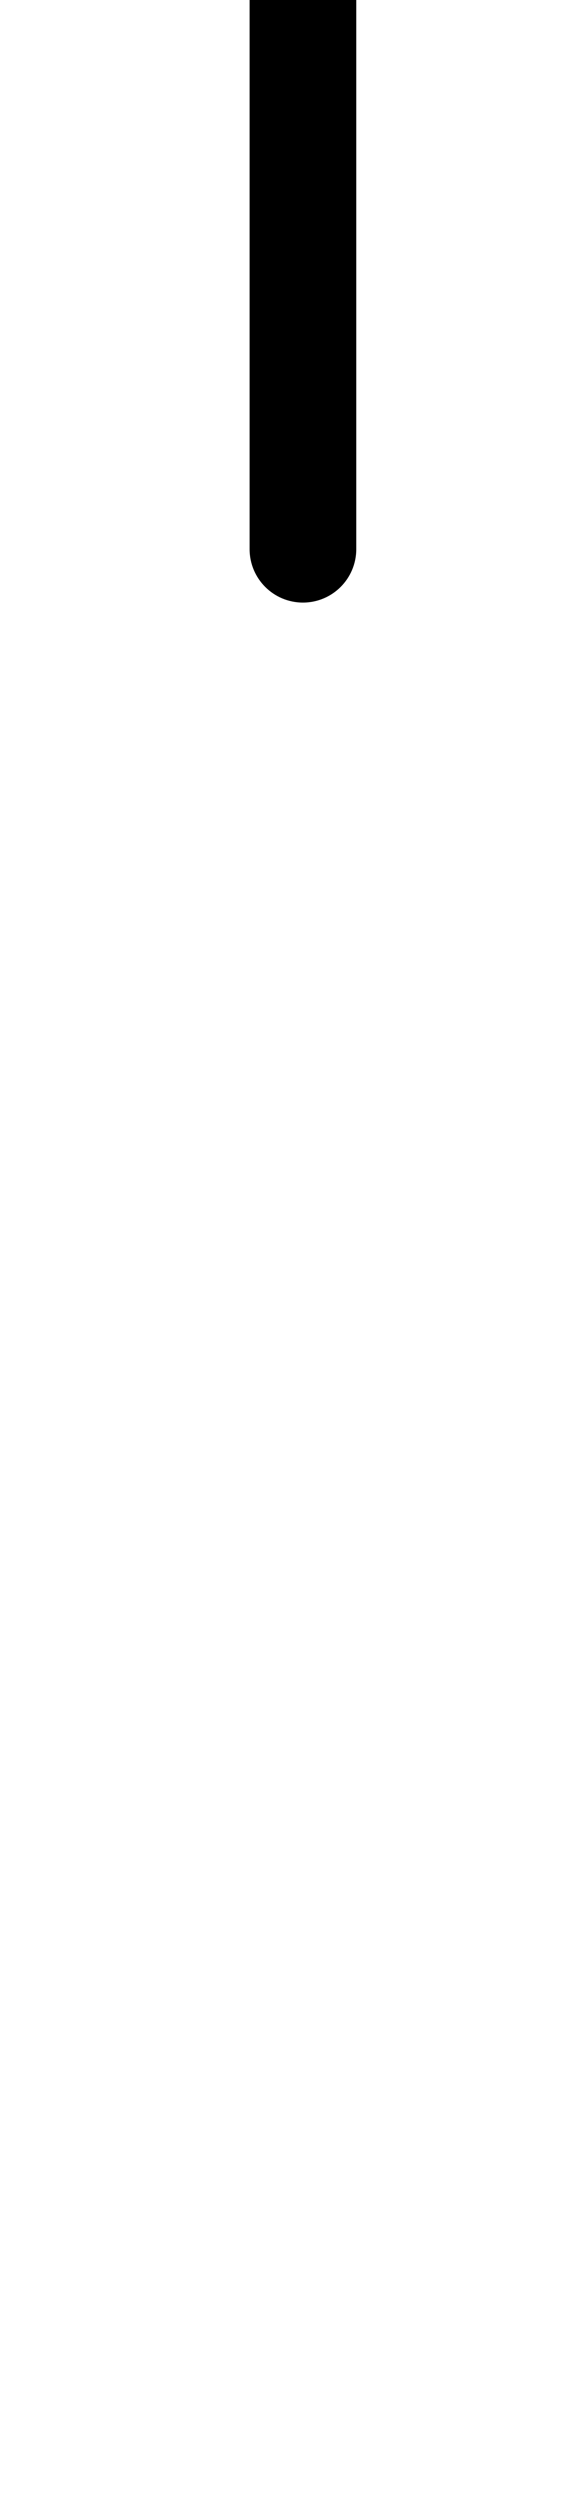 <?xml version="1.0" encoding="UTF-8"?>
<svg xmlns="http://www.w3.org/2000/svg" xmlns:inkscape="http://www.inkscape.org/namespaces/inkscape" xmlns:sodipodi="http://sodipodi.sourceforge.net/DTD/sodipodi-0.dtd" xmlns:svg="http://www.w3.org/2000/svg" version="1.1" viewBox="0 -370 270 1170">
    <sodipodi:namedview pagecolor="#ffffff" bordercolor="#666666" borderopacity="1.0" showgrid="true">
        <inkscape:grid id="grid№1" type="xygrid" dotted="false" enabled="true" visible="true" empspacing="10" />
        <sodipodi:guide id="baseline" position="0.00,370.00" orientation="0.00,1.00" />
    </sodipodi:namedview>
    <g id="glyph">
        <path d="M 117 -374C 117 -374 117 -374 117 -374C 117 -287 117 -200 117 -113C 117 -99.193 128.193 -88 142 -88C 155.807 -88 167 -99.193 167 -113C 167 -113 167 -113 167 -113C 167 -200 167 -287 167 -374C 167 -387.807 155.807 -399 142 -399C 128.193 -399 117 -387.807 117 -374Z" />
    </g>
</svg>
